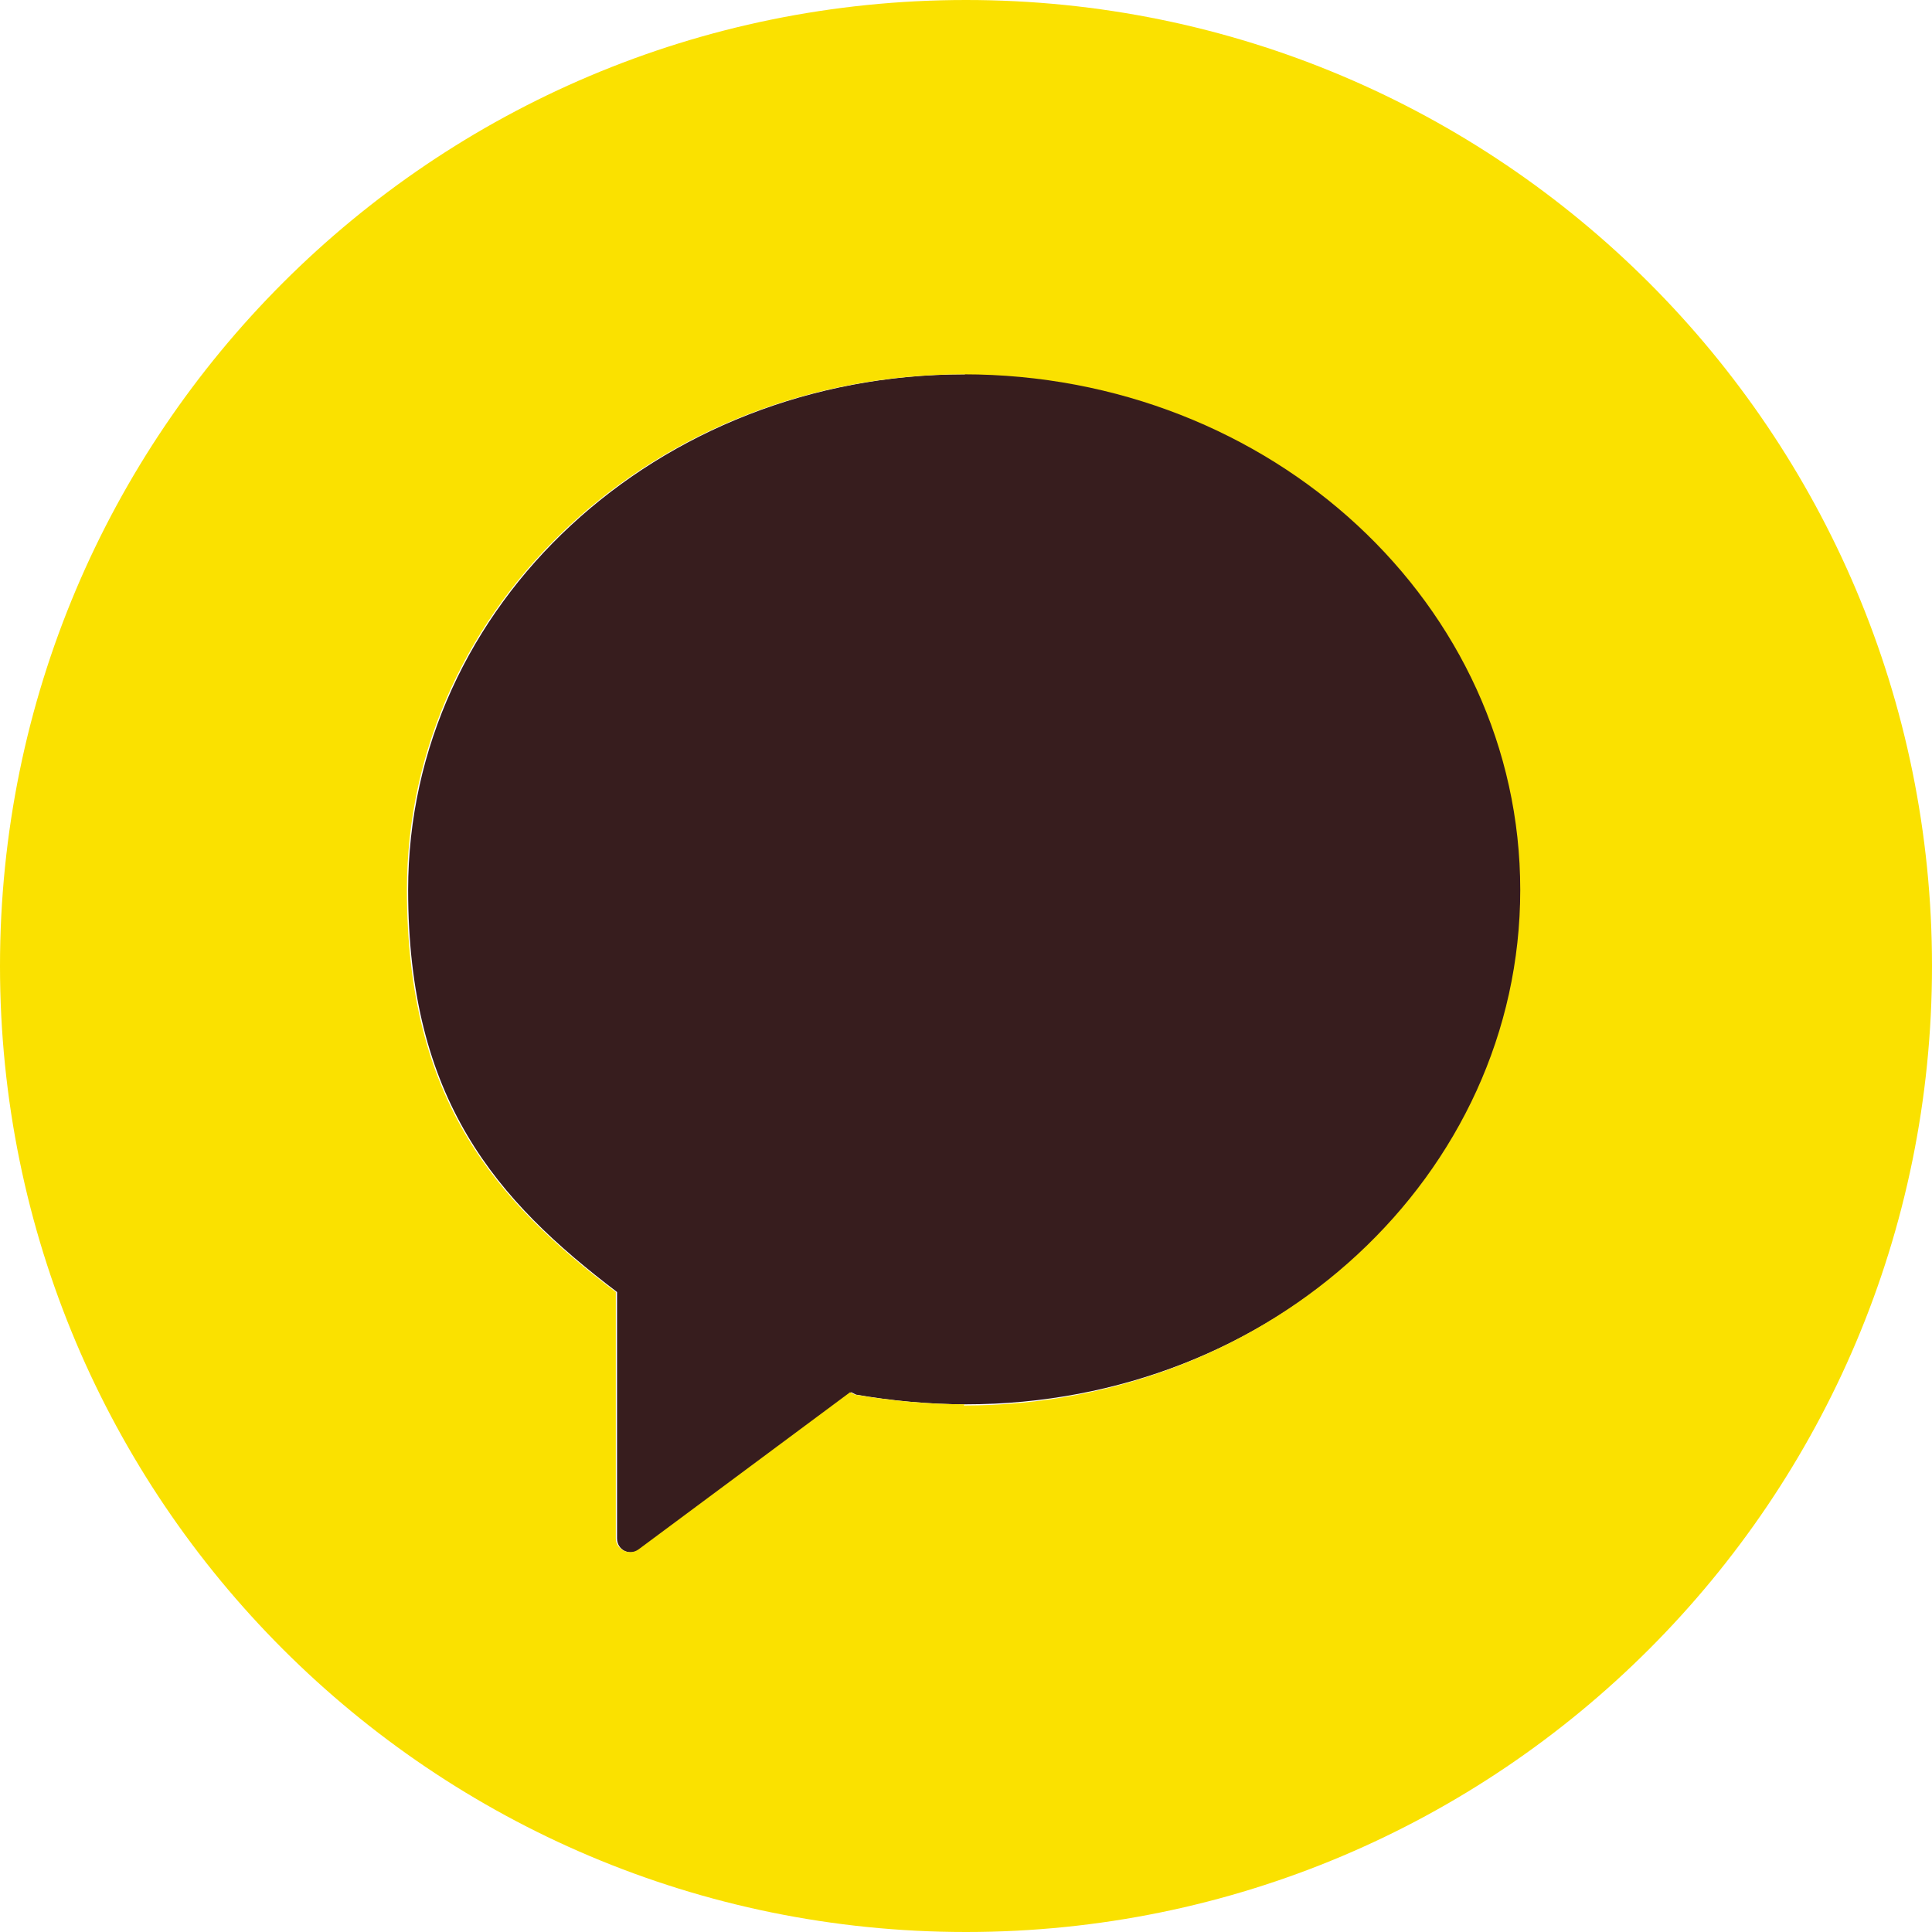 <?xml version="1.0" encoding="UTF-8"?>
<svg id="_레이어_8" data-name="레이어 8" xmlns="http://www.w3.org/2000/svg" viewBox="0 0 16 16">
  <defs>
    <style>
      .cls-1 {
        fill: #fae100;
      }

      .cls-2 {
        fill: #371d1e;
      }
    </style>
  </defs>
  <path class="cls-2" d="M7.99,3.1c-2.55,0-4.61,1.91-4.61,4.27,0,1.74.73,2.57,1.73,3.33h0v2.04c0,.1.11.15.19.09l1.75-1.3.04.02c.29.05.6.08.91.08,2.55,0,4.61-1.91,4.61-4.27s-2.06-4.27-4.61-4.27Z"/>
  <path class="cls-1" d="M8,0C3.58,0,0,3.58,0,8s3.58,8,8,8,8-3.58,8-8S12.42,0,8,0ZM7.99,11.63c-.31,0-.61-.03-.91-.08l-.04-.02-1.75,1.3c-.08.06-.19,0-.19-.09v-2.04h0c-1-.76-1.73-1.59-1.73-3.33,0-2.36,2.06-4.27,4.61-4.27s4.61,1.91,4.61,4.27-2.06,4.27-4.61,4.27Z"/>
</svg>